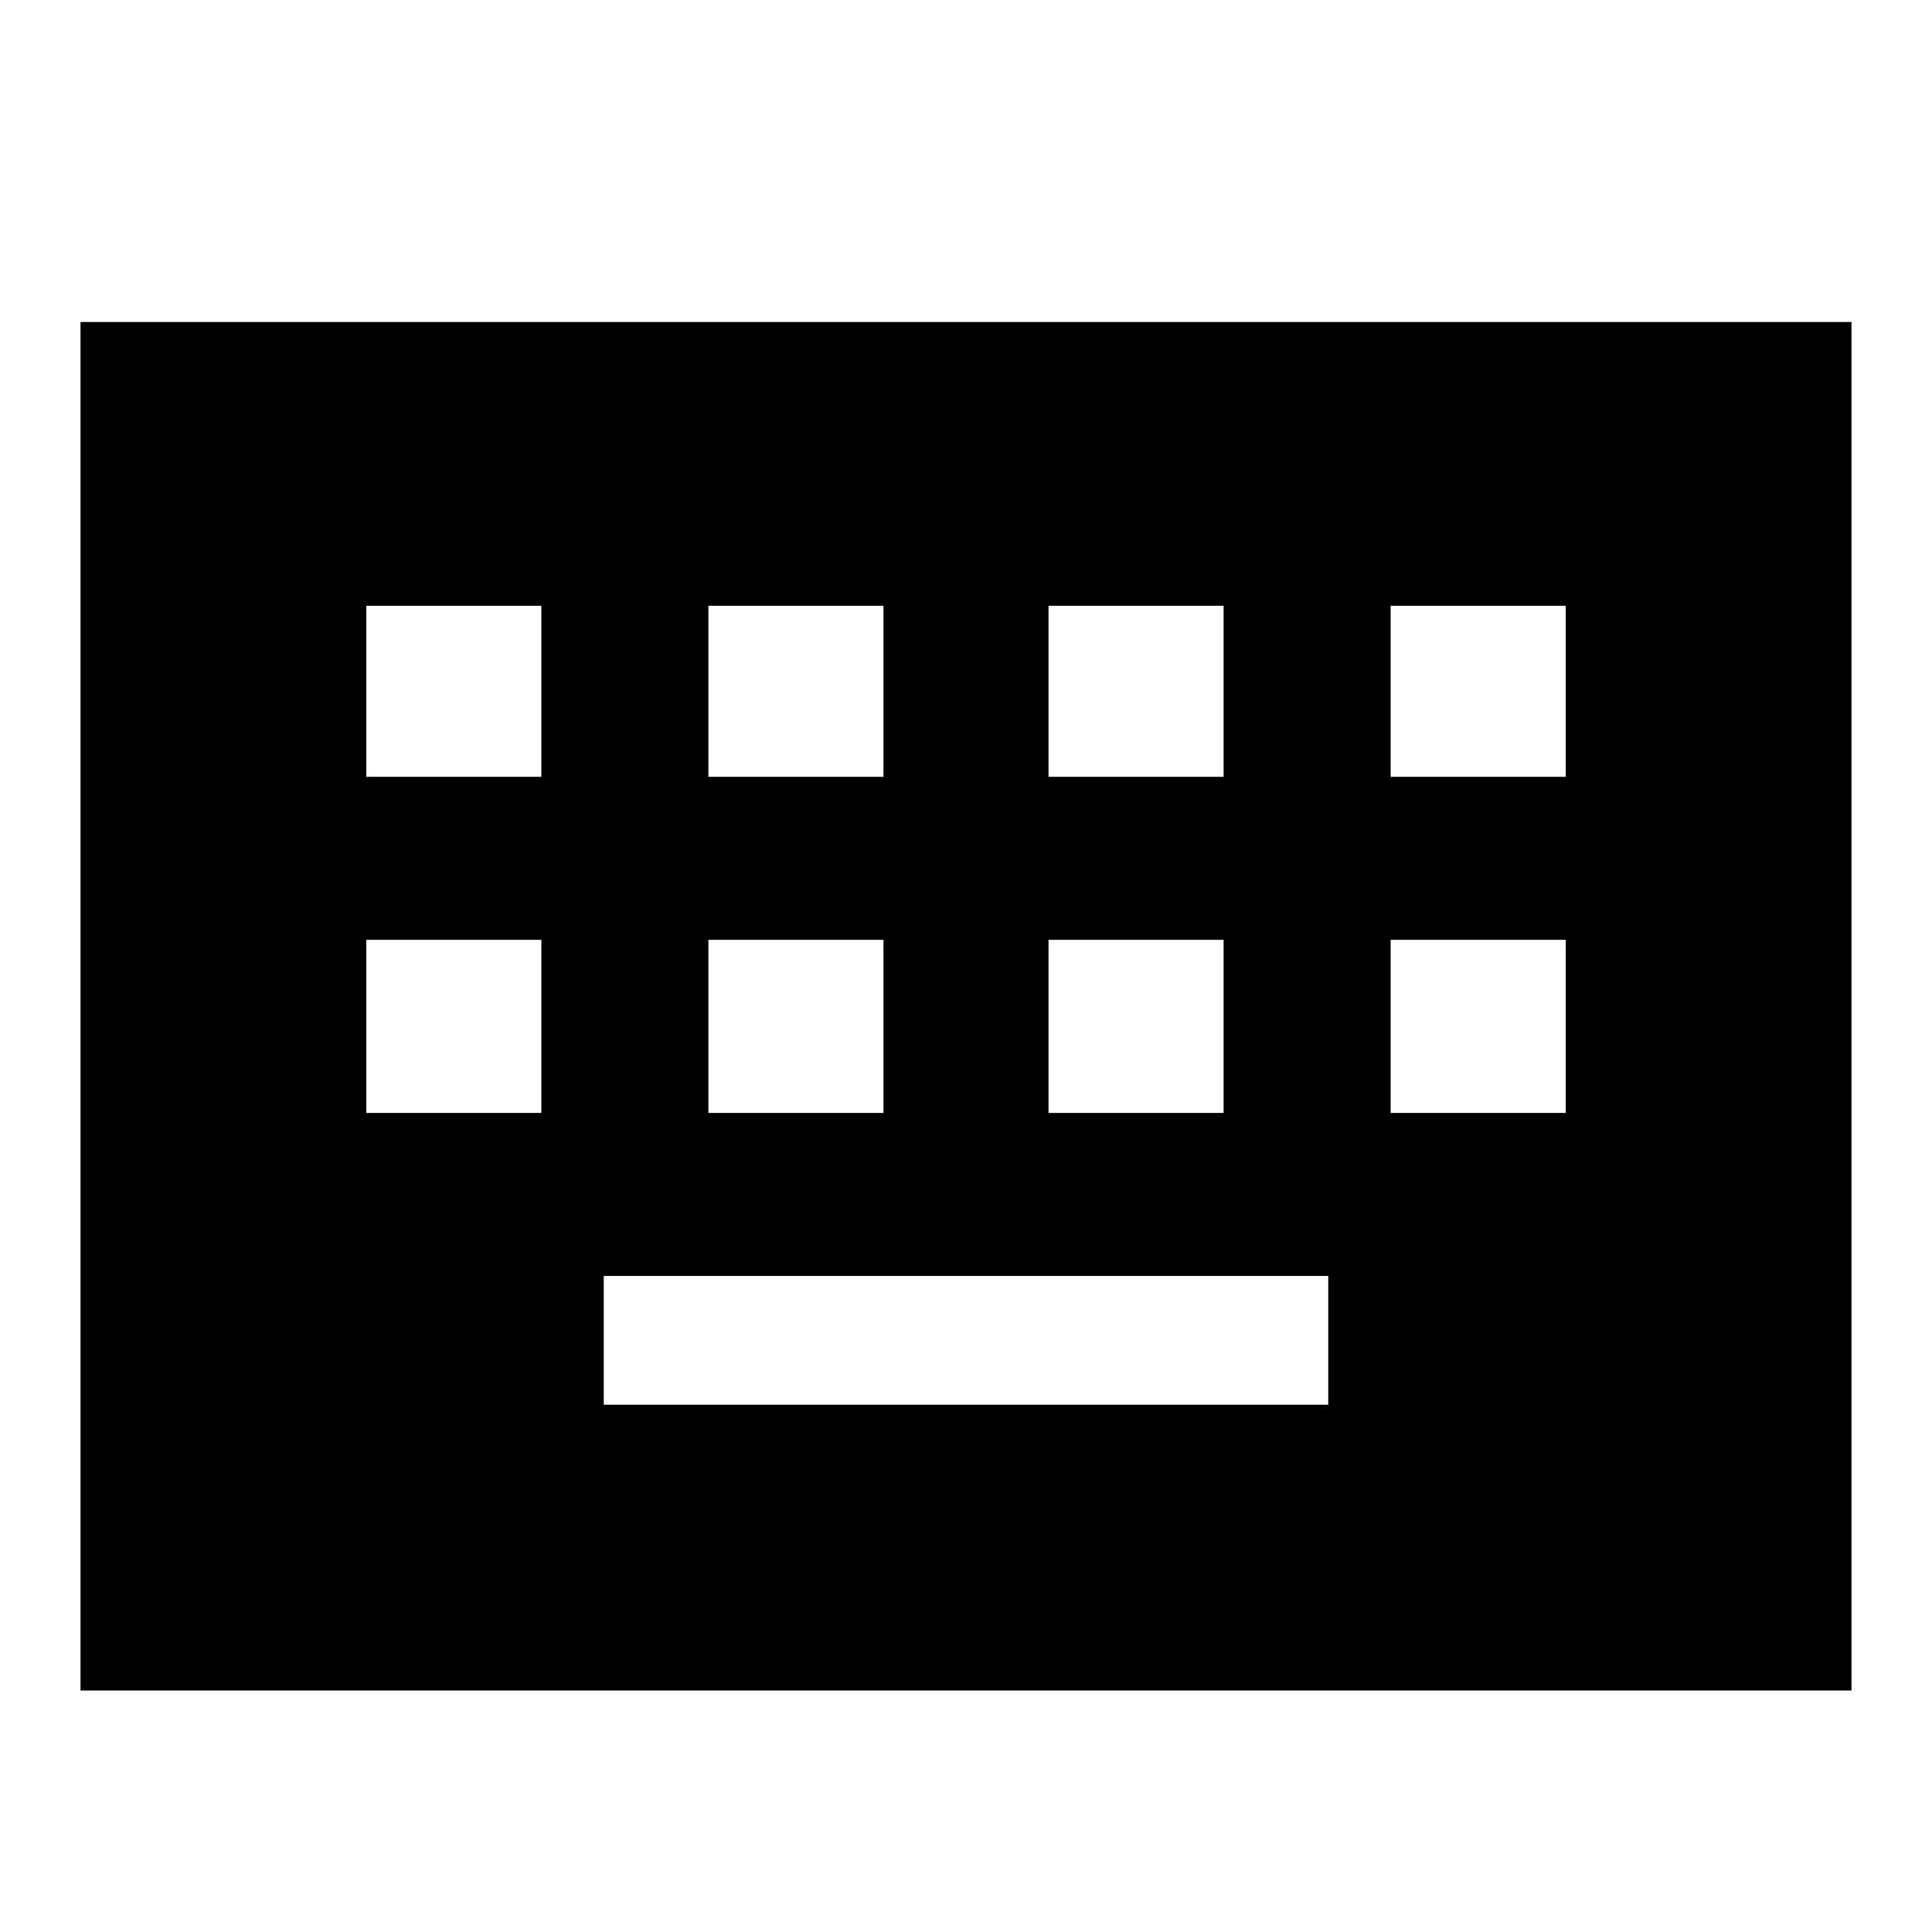 <svg xmlns="http://www.w3.org/2000/svg" width="48" height="48" viewBox="0 -960 960 960"><path d="M40-120v-680h880v680H40Zm260-142h360v-64H300v64ZM182-407h87v-86h-87v86Zm170 0h87v-86h-87v86Zm169 0h87v-86h-87v86Zm170 0h87v-86h-87v86ZM182-574h87v-85h-87v85Zm170 0h87v-85h-87v85Zm169 0h87v-85h-87v85Zm170 0h87v-85h-87v85Z"/></svg>